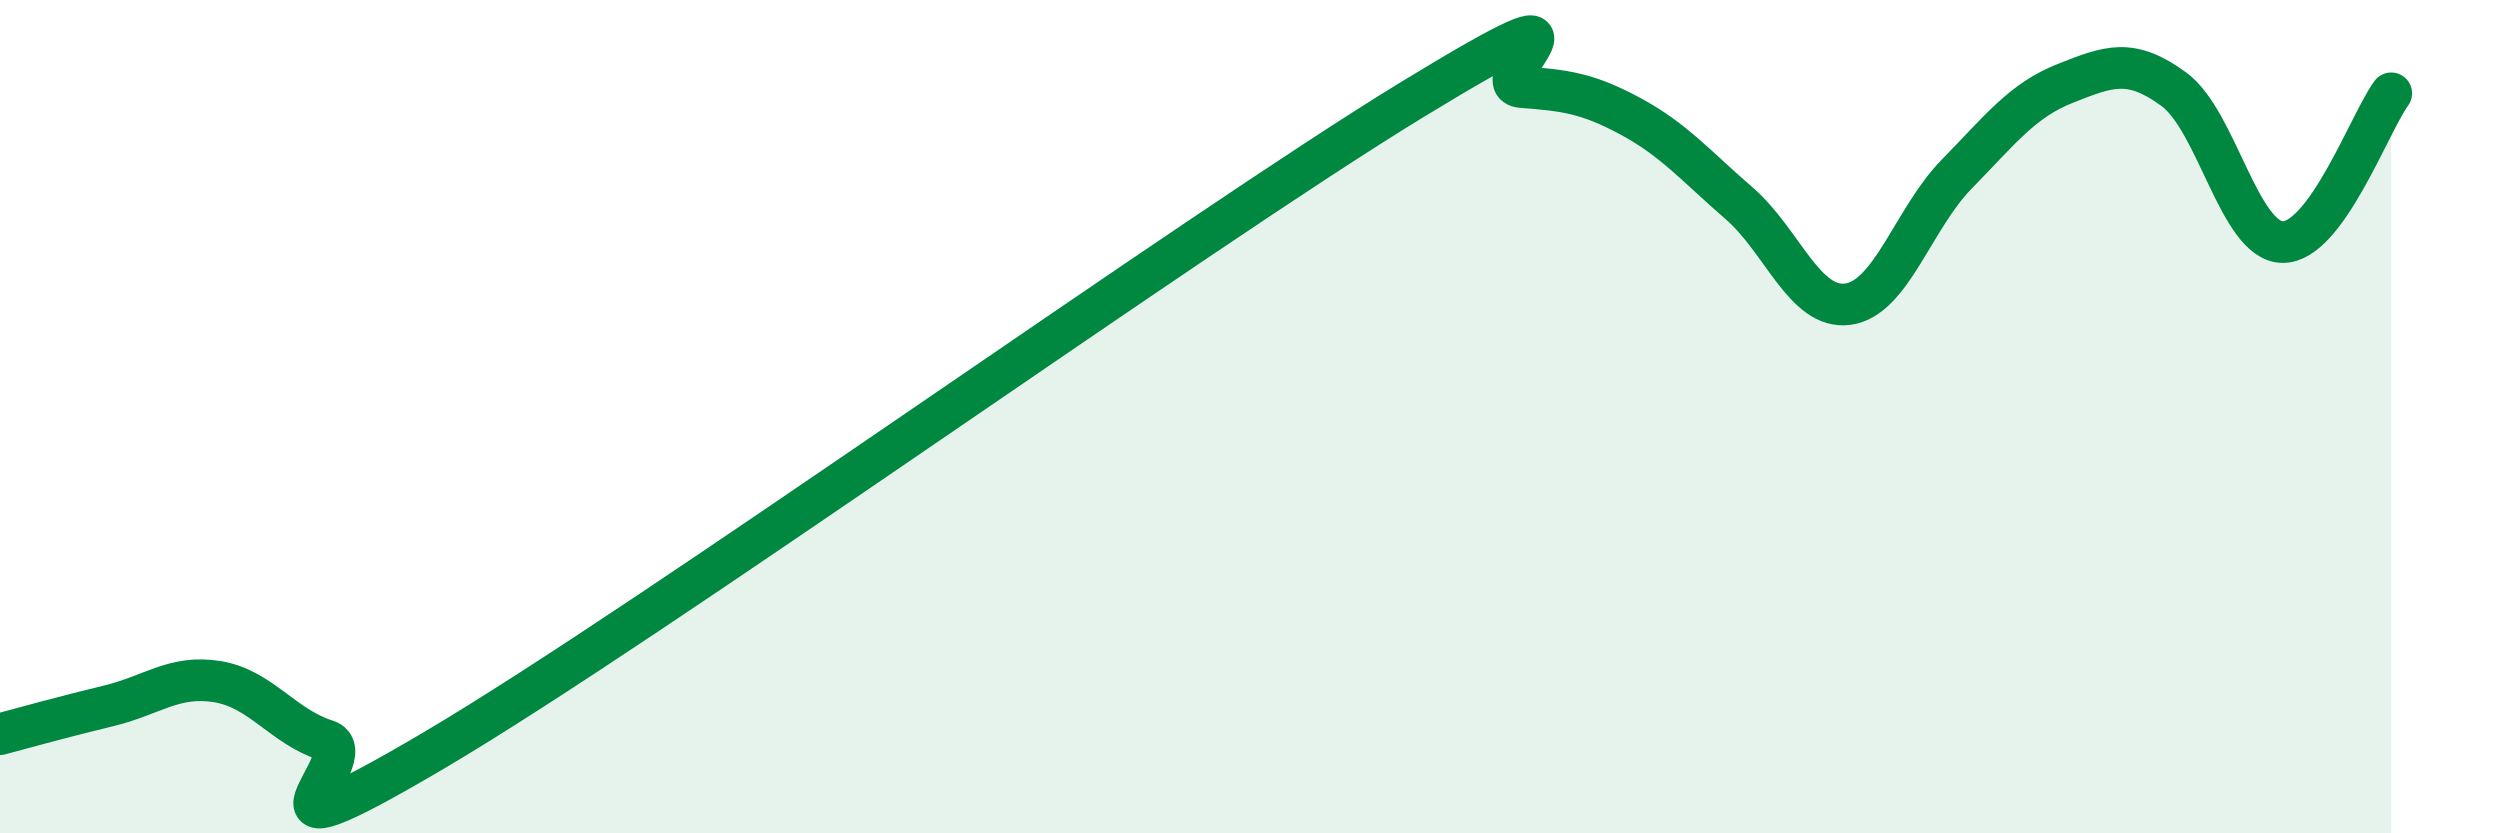
    <svg width="60" height="20" viewBox="0 0 60 20" xmlns="http://www.w3.org/2000/svg">
      <path
        d="M 0,17.62 C 0.52,17.48 1.57,17.19 2.61,16.94 C 3.65,16.69 4.18,16.19 5.22,16.36 C 6.26,16.53 6.79,17.44 7.83,17.77 C 8.87,18.1 5.21,21.08 10.43,18 C 15.65,14.92 28.69,5.56 33.91,2.38 C 39.13,-0.8 35.48,2.01 36.52,2.09 C 37.56,2.17 38.09,2.23 39.13,2.79 C 40.17,3.35 40.7,3.98 41.74,4.88 C 42.78,5.78 43.31,7.44 44.35,7.3 C 45.39,7.16 45.92,5.24 46.96,4.18 C 48,3.12 48.53,2.41 49.57,2 C 50.61,1.59 51.13,1.38 52.17,2.14 C 53.21,2.9 53.74,5.79 54.78,5.81 C 55.82,5.83 56.87,2.95 57.39,2.24L57.39 20L0 20Z"
        fill="#008740"
        opacity="0.1"
        stroke-linecap="round"
        stroke-linejoin="round"
      />
      <path
        d="M 0,17.62 C 0.52,17.48 1.57,17.19 2.61,16.94 C 3.65,16.69 4.18,16.19 5.22,16.36 C 6.26,16.53 6.79,17.44 7.83,17.77 C 8.87,18.1 5.21,21.08 10.43,18 C 15.65,14.92 28.69,5.56 33.91,2.38 C 39.13,-0.8 35.48,2.01 36.52,2.09 C 37.56,2.17 38.09,2.23 39.13,2.79 C 40.17,3.35 40.7,3.98 41.74,4.88 C 42.78,5.78 43.31,7.44 44.35,7.3 C 45.39,7.16 45.92,5.24 46.96,4.18 C 48,3.12 48.53,2.41 49.57,2 C 50.61,1.59 51.13,1.38 52.17,2.14 C 53.21,2.9 53.74,5.79 54.78,5.81 C 55.82,5.83 56.87,2.95 57.39,2.24"
        stroke="#008740"
        stroke-width="1"
        fill="none"
        stroke-linecap="round"
        stroke-linejoin="round"
      />
    </svg>
  